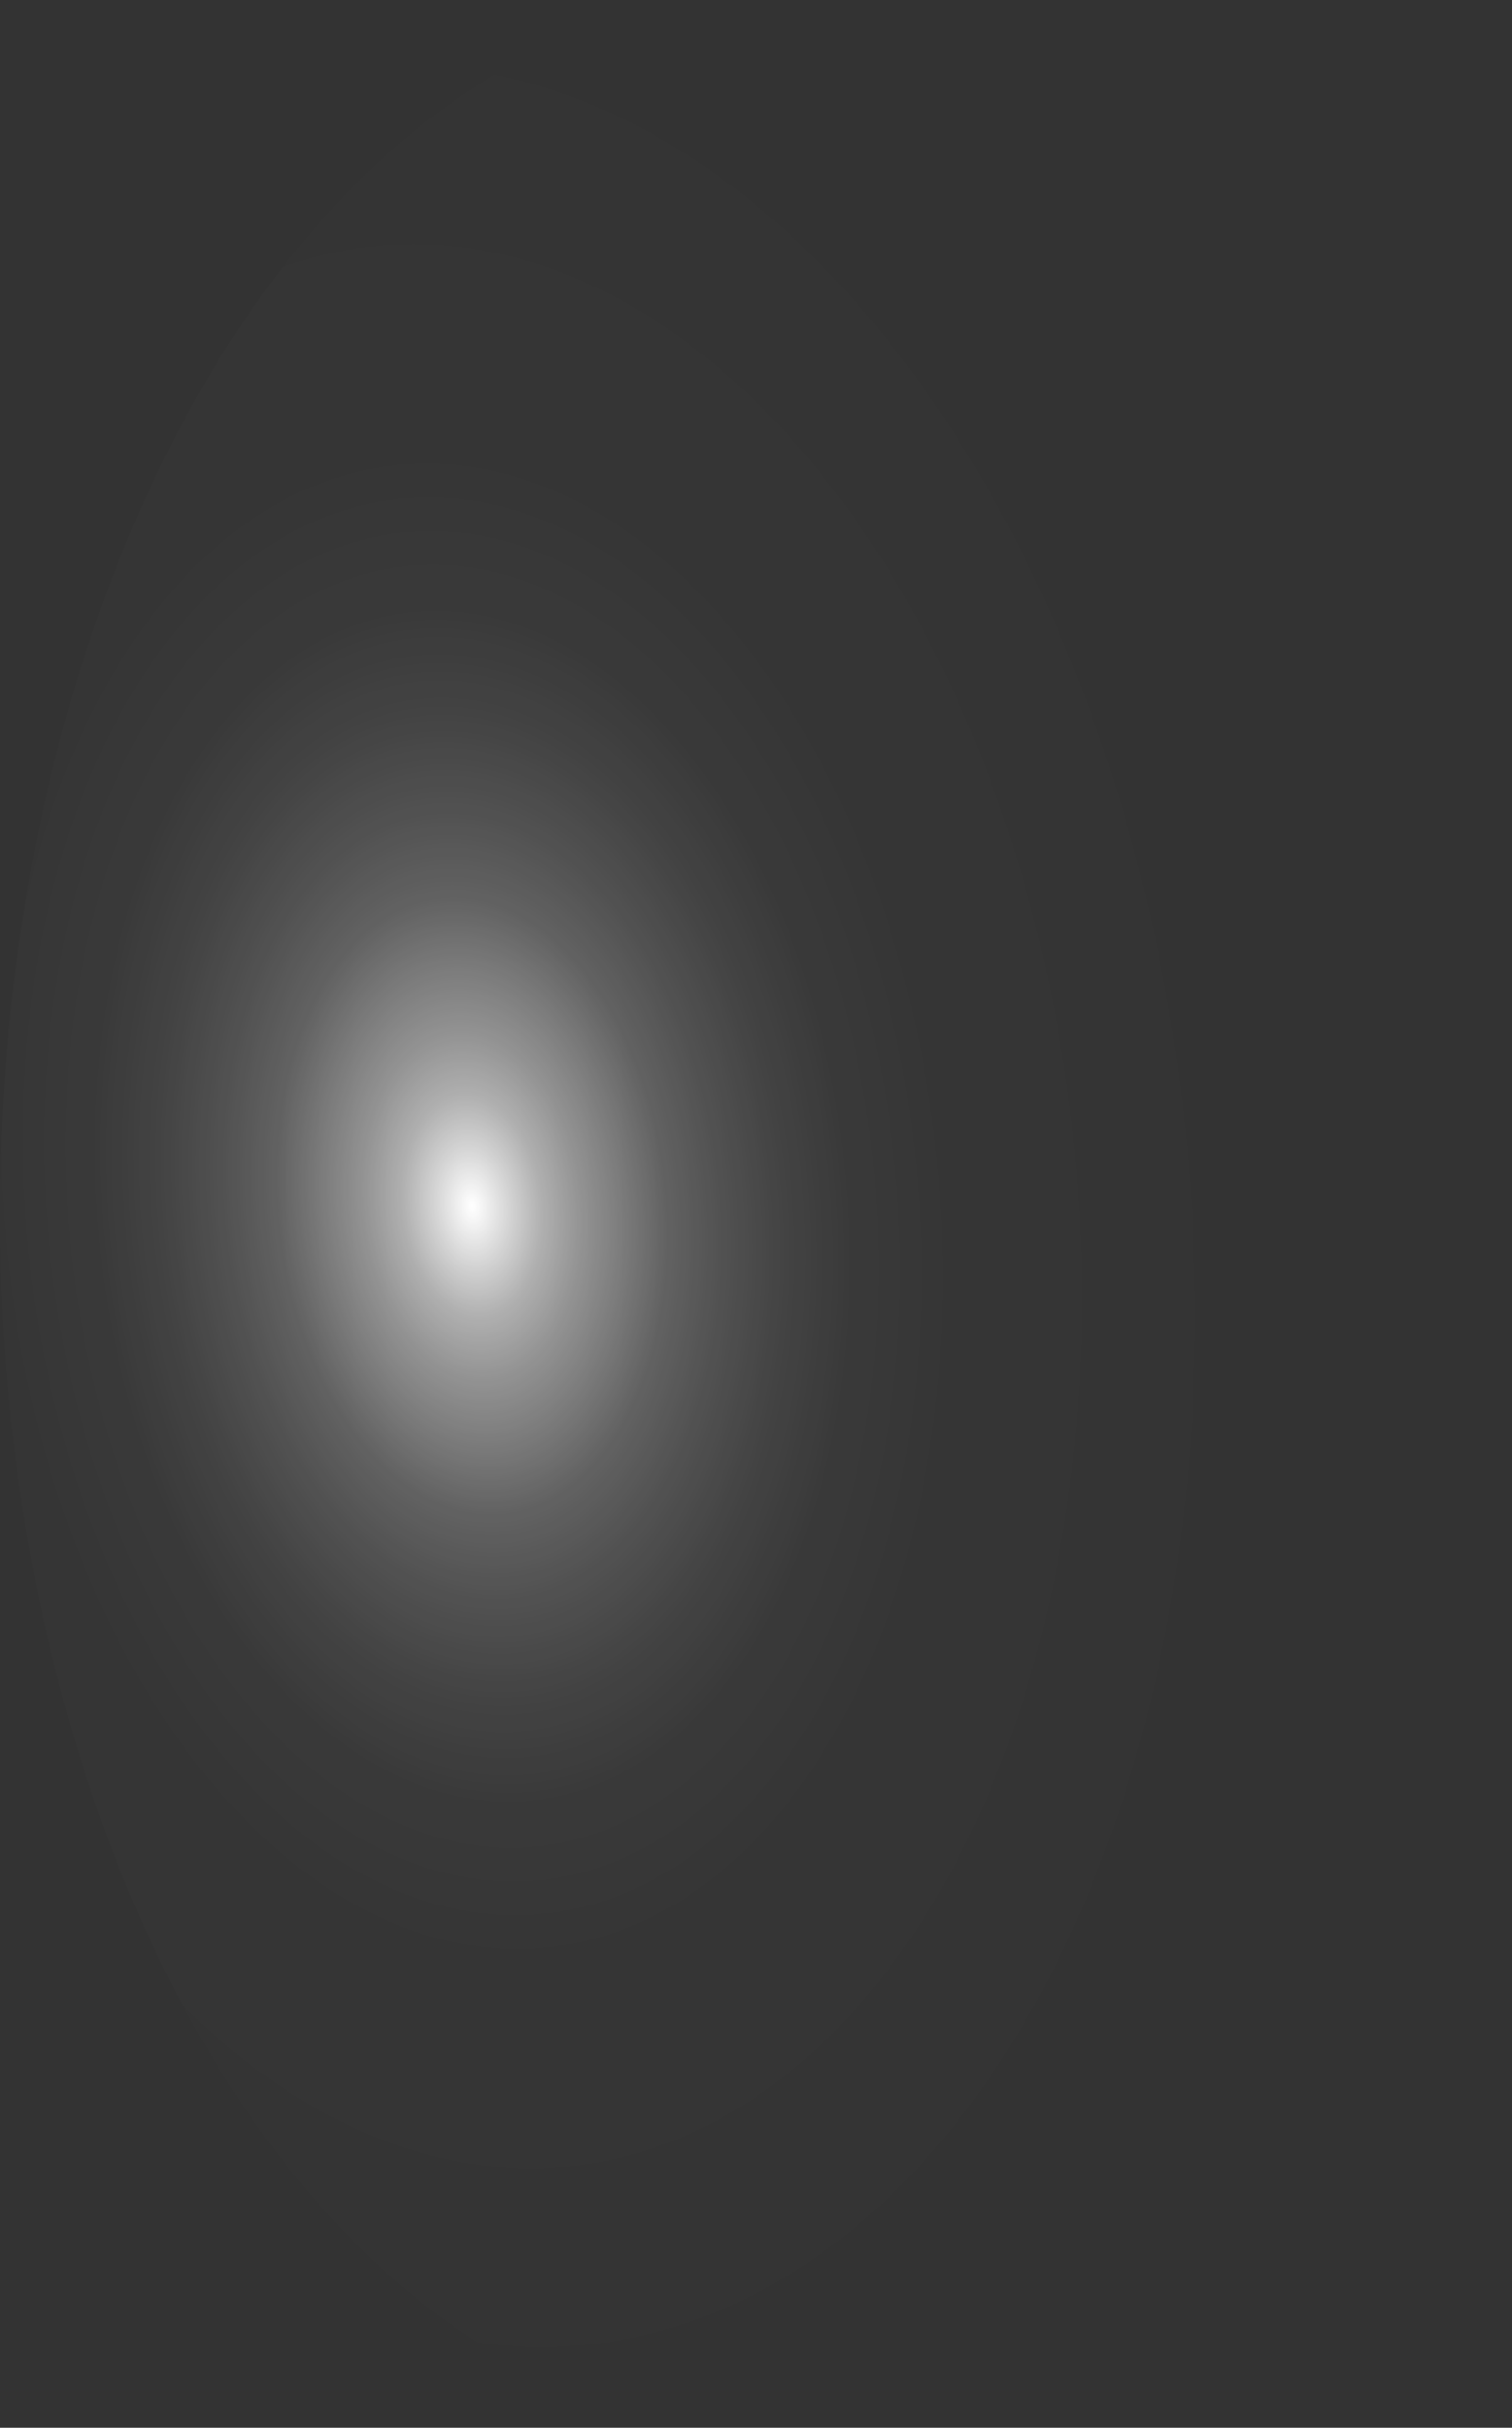 <?xml version="1.0" encoding="utf-8"?>
<svg xmlns="http://www.w3.org/2000/svg" fill="none" height="100%" overflow="visible" preserveAspectRatio="none" style="display: block;" viewBox="0 0 9.211 14.784" width="100%">
<rect x="0" y="0" width="9.211" height="14.784" fill="#333333" stroke="none"/>
<path d="M9.201 6.903C9.141 5.45 8.814 4.058 8.263 2.901C7.712 1.744 6.96 0.875 6.102 0.402C5.244 -0.072 4.318 -0.128 3.441 0.24C2.563 0.608 1.772 1.385 1.169 2.471C0.565 3.558 0.174 4.907 0.046 6.349C-0.082 7.79 0.058 9.26 0.449 10.575C0.839 11.889 1.463 12.989 2.242 13.736C3.021 14.484 3.919 14.845 4.825 14.775C5.437 14.729 6.036 14.487 6.588 14.064C7.14 13.641 7.635 13.046 8.042 12.313C8.449 11.58 8.762 10.724 8.961 9.795C9.159 8.866 9.241 7.883 9.201 6.903Z" fill="url(#paint0_radial_0_481)" id="Vector" style="mix-blend-mode:screen"/>
<defs>
<radialGradient cx="0" cy="0" gradientTransform="translate(2.891 7.35) rotate(-5.501) scale(4.673 7.458)" gradientUnits="userSpaceOnUse" id="paint0_radial_0_481" r="1">
<stop stop-color="white"/>
<stop offset="0.01" stop-color="white" stop-opacity="0.96"/>
<stop offset="0.05" stop-color="white" stop-opacity="0.78"/>
<stop offset="0.09" stop-color="white" stop-opacity="0.61"/>
<stop offset="0.14" stop-color="white" stop-opacity="0.47"/>
<stop offset="0.2" stop-color="white" stop-opacity="0.34"/>
<stop offset="0.25" stop-color="white" stop-opacity="0.23"/>
<stop offset="0.32" stop-color="white" stop-opacity="0.15"/>
<stop offset="0.4" stop-color="white" stop-opacity="0.08"/>
<stop offset="0.49" stop-color="white" stop-opacity="0.03"/>
<stop offset="0.63" stop-color="white" stop-opacity="0.01"/>
<stop offset="1" stop-color="white" stop-opacity="0"/>
</radialGradient>
</defs>
</svg>